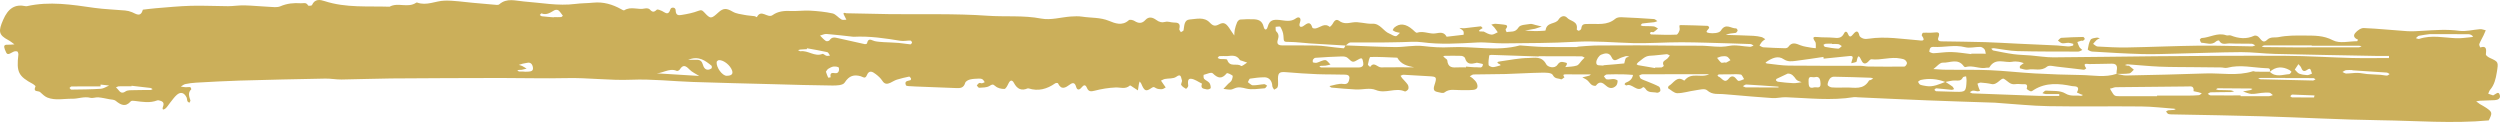 <svg width="82" height="4" viewBox="0 0 82 4" fill="none" xmlns="http://www.w3.org/2000/svg">
<path d="M81.626 3.95C80.442 4.058 79.259 3.96 78.076 3.944C76.793 3.926 75.51 3.853 74.227 3.815C73.252 3.786 72.276 3.773 71.301 3.753C71.242 3.751 71.18 3.755 71.123 3.739C71.093 3.731 71.071 3.687 71.046 3.658C71.071 3.644 71.096 3.622 71.123 3.618C71.182 3.609 71.242 3.613 71.301 3.606C71.323 3.604 71.344 3.587 71.365 3.577C71.346 3.572 71.327 3.566 71.307 3.565C70.95 3.539 70.594 3.495 70.237 3.492C69.221 3.481 68.204 3.5 67.189 3.482C66.632 3.472 66.077 3.412 65.521 3.375C65.491 3.373 65.461 3.369 65.432 3.368C64.696 3.343 63.96 3.322 63.225 3.292C62.459 3.263 61.694 3.225 60.929 3.191C60.889 3.189 60.849 3.18 60.81 3.186C60.066 3.307 59.323 3.217 58.579 3.189C58.431 3.184 58.281 3.227 58.134 3.217C57.698 3.19 57.263 3.148 56.828 3.112C56.739 3.105 56.649 3.1 56.56 3.09C56.368 3.068 56.174 3.125 55.991 2.961C55.913 2.89 55.734 2.947 55.602 2.964C55.406 2.99 55.211 3.056 55.015 3.057C54.913 3.057 54.811 2.953 54.711 2.892C54.708 2.89 54.72 2.828 54.735 2.819C54.891 2.736 54.995 2.478 55.224 2.634C55.232 2.639 55.248 2.644 55.252 2.64C55.481 2.347 55.801 2.574 56.062 2.433C55.8 2.433 55.536 2.433 55.274 2.433C54.806 2.433 54.338 2.433 53.87 2.437C53.835 2.437 53.8 2.461 53.766 2.474C53.783 2.511 53.793 2.565 53.821 2.581C53.887 2.621 53.962 2.643 54.033 2.673C54.161 2.726 54.292 2.774 54.414 2.84C54.445 2.856 54.467 2.938 54.459 2.981C54.453 3.01 54.381 3.05 54.348 3.041C54.218 3.008 54.06 3.062 53.965 2.903C53.951 2.879 53.9 2.85 53.892 2.858C53.693 3.049 53.537 2.717 53.347 2.802C53.333 2.808 53.305 2.777 53.284 2.763C53.296 2.746 53.305 2.721 53.32 2.715C53.436 2.669 53.537 2.607 53.563 2.457C53.456 2.45 53.348 2.439 53.24 2.438C53.061 2.435 52.881 2.436 52.702 2.442C52.67 2.444 52.639 2.48 52.607 2.501C52.638 2.537 52.666 2.599 52.701 2.604C52.777 2.615 52.858 2.589 52.936 2.593C52.979 2.596 53.058 2.628 53.058 2.647C53.058 2.704 53.042 2.78 53.006 2.814C52.903 2.912 52.788 2.911 52.68 2.812C52.572 2.713 52.466 2.645 52.348 2.806C52.332 2.828 52.248 2.811 52.21 2.785C52.154 2.745 52.114 2.675 52.06 2.63C52.012 2.591 51.953 2.568 51.9 2.538C51.965 2.522 52.031 2.506 52.096 2.49C52.124 2.484 52.152 2.476 52.178 2.44C51.905 2.44 51.632 2.442 51.359 2.438C51.268 2.437 51.26 2.464 51.314 2.536C51.275 2.56 51.225 2.613 51.201 2.602C51.112 2.56 51.005 2.6 50.93 2.458C50.889 2.379 50.692 2.382 50.566 2.384C50.17 2.39 49.775 2.417 49.379 2.428C49.03 2.437 48.682 2.434 48.333 2.442C48.291 2.444 48.249 2.482 48.208 2.504C48.239 2.524 48.275 2.54 48.301 2.566C48.35 2.615 48.41 2.663 48.437 2.725C48.494 2.861 48.454 2.936 48.315 2.949C48.167 2.962 48.016 2.956 47.867 2.955C47.702 2.955 47.536 2.909 47.379 3.032C47.331 3.07 47.228 3.034 47.152 3.018C47.033 2.993 47.002 2.941 47.051 2.789C47.138 2.522 47.119 2.514 46.87 2.5C46.592 2.485 46.314 2.466 46.036 2.452C46.003 2.45 45.97 2.474 45.937 2.486C45.954 2.511 45.969 2.538 45.988 2.561C46.05 2.633 46.12 2.697 46.174 2.776C46.198 2.812 46.209 2.885 46.192 2.922C46.173 2.961 46.102 3.01 46.076 2.998C45.765 2.859 45.448 3.088 45.124 2.951C44.934 2.87 44.692 2.945 44.474 2.935C44.208 2.923 43.942 2.897 43.676 2.873C43.65 2.871 43.627 2.838 43.602 2.819L43.6 2.824C43.753 2.796 43.912 2.731 44.059 2.754C44.212 2.777 44.242 2.683 44.259 2.582C44.281 2.454 44.171 2.45 44.097 2.448C43.798 2.438 43.499 2.445 43.201 2.433C42.864 2.419 42.527 2.397 42.19 2.368C41.949 2.347 41.905 2.389 41.92 2.665C41.923 2.73 41.926 2.802 41.904 2.86C41.89 2.897 41.831 2.915 41.791 2.941C41.771 2.902 41.734 2.864 41.732 2.823C41.726 2.657 41.631 2.534 41.472 2.535C41.315 2.536 41.158 2.555 41.003 2.579C40.974 2.584 40.954 2.655 40.93 2.695C40.984 2.731 41.038 2.796 41.092 2.798C41.217 2.801 41.342 2.769 41.467 2.761C41.498 2.759 41.53 2.794 41.562 2.811C41.535 2.84 41.51 2.894 41.483 2.896C41.278 2.909 41.064 2.953 40.87 2.904C40.738 2.871 40.627 2.842 40.502 2.894C40.455 2.913 40.407 2.938 40.359 2.939C40.282 2.941 40.205 2.924 40.128 2.915C40.18 2.86 40.231 2.804 40.284 2.75C40.32 2.713 40.371 2.687 40.395 2.641C40.42 2.594 40.444 2.492 40.429 2.481C40.371 2.439 40.256 2.381 40.236 2.405C40.075 2.601 39.946 2.57 39.778 2.405C39.728 2.356 39.58 2.431 39.478 2.456C39.474 2.458 39.471 2.561 39.495 2.586C39.543 2.639 39.62 2.661 39.665 2.716C39.699 2.757 39.714 2.83 39.712 2.887C39.712 2.906 39.623 2.945 39.587 2.933C39.507 2.906 39.36 2.929 39.425 2.743C39.304 2.687 39.186 2.593 39.062 2.583C38.944 2.575 38.964 2.711 38.974 2.814C38.977 2.846 38.909 2.919 38.9 2.913C38.842 2.881 38.779 2.842 38.744 2.786C38.726 2.755 38.783 2.673 38.767 2.634C38.736 2.56 38.751 2.393 38.582 2.518C38.485 2.589 38.333 2.565 38.208 2.59C38.164 2.599 38.123 2.626 38.08 2.645C38.106 2.682 38.132 2.719 38.157 2.756C38.183 2.794 38.209 2.831 38.235 2.868C38.193 2.889 38.151 2.925 38.109 2.925C38.042 2.927 37.968 2.923 37.911 2.889C37.857 2.859 37.844 2.834 37.772 2.884C37.583 3.017 37.534 2.985 37.432 2.742C37.421 2.715 37.397 2.696 37.379 2.673C37.371 2.702 37.361 2.73 37.355 2.76C37.344 2.828 37.335 2.896 37.324 2.965C37.271 2.929 37.217 2.894 37.163 2.86C37.129 2.839 37.074 2.793 37.061 2.804C36.914 2.937 36.752 2.863 36.593 2.869C36.361 2.879 36.126 2.917 35.9 2.976C35.784 3.006 35.705 3.009 35.653 2.885C35.599 2.758 35.543 2.787 35.475 2.869C35.408 2.951 35.332 2.973 35.296 2.846C35.256 2.703 35.186 2.705 35.096 2.77C34.952 2.874 34.816 2.969 34.7 2.73C34.693 2.717 34.633 2.718 34.611 2.733C34.34 2.923 34.053 3.001 33.737 2.899C33.728 2.897 33.716 2.896 33.707 2.899C33.508 2.986 33.364 2.924 33.255 2.717C33.201 2.615 33.134 2.62 33.079 2.736C33.045 2.807 32.991 2.916 32.944 2.917C32.844 2.92 32.722 2.891 32.647 2.824C32.565 2.75 32.54 2.767 32.456 2.819C32.361 2.877 32.231 2.87 32.116 2.879C32.091 2.881 32.064 2.829 32.038 2.802C32.065 2.774 32.088 2.737 32.12 2.722C32.143 2.712 32.178 2.736 32.207 2.732C32.239 2.728 32.269 2.708 32.3 2.695C32.275 2.663 32.256 2.62 32.224 2.601C32.192 2.581 32.149 2.577 32.11 2.578C32.012 2.583 31.912 2.583 31.817 2.607C31.758 2.622 31.673 2.666 31.658 2.718C31.609 2.889 31.495 2.893 31.373 2.889C30.918 2.873 30.462 2.854 30.006 2.836C29.987 2.835 29.966 2.836 29.947 2.832C29.865 2.822 29.73 2.836 29.713 2.793C29.653 2.644 29.787 2.659 29.864 2.629C29.875 2.624 29.887 2.584 29.881 2.574C29.866 2.548 29.838 2.509 29.82 2.512C29.685 2.54 29.55 2.571 29.418 2.612C29.343 2.636 29.273 2.683 29.2 2.717C29.101 2.761 29.016 2.769 28.94 2.649C28.884 2.562 28.803 2.49 28.722 2.429C28.621 2.351 28.505 2.286 28.432 2.469C28.378 2.603 28.298 2.52 28.233 2.501C28.012 2.439 27.852 2.479 27.705 2.709C27.646 2.802 27.439 2.806 27.3 2.805C26.664 2.8 26.027 2.779 25.391 2.762C24.505 2.739 23.62 2.719 22.735 2.689C22.059 2.667 21.382 2.587 20.709 2.615C19.994 2.645 19.286 2.544 18.574 2.562C17.857 2.579 17.139 2.557 16.421 2.558C15.226 2.56 14.03 2.564 12.835 2.573C12.291 2.578 11.746 2.601 11.202 2.608C11.023 2.61 10.844 2.574 10.666 2.578C9.731 2.595 8.796 2.616 7.861 2.643C7.385 2.657 6.908 2.685 6.432 2.711C6.313 2.717 6.194 2.734 6.077 2.758C6.025 2.769 5.979 2.812 5.93 2.84C5.984 2.848 6.039 2.859 6.093 2.861C6.142 2.864 6.192 2.851 6.24 2.858C6.255 2.86 6.279 2.924 6.275 2.928C6.154 3.04 6.203 3.164 6.245 3.292C6.252 3.311 6.223 3.344 6.211 3.371C6.19 3.354 6.158 3.343 6.149 3.32C6.132 3.282 6.137 3.231 6.119 3.193C6.042 3.038 5.924 3.002 5.799 3.112C5.715 3.185 5.649 3.285 5.576 3.374C5.524 3.437 5.483 3.515 5.421 3.563C5.36 3.611 5.306 3.606 5.349 3.491C5.401 3.352 5.316 3.316 5.219 3.294C5.2 3.29 5.177 3.285 5.16 3.292C4.919 3.387 4.677 3.342 4.434 3.312C4.385 3.306 4.314 3.295 4.289 3.324C4.112 3.527 3.957 3.439 3.791 3.304C3.741 3.265 3.661 3.269 3.595 3.256C3.471 3.233 3.348 3.203 3.224 3.193C3.138 3.185 3.044 3.229 2.964 3.208C2.758 3.155 2.561 3.243 2.37 3.239C2.099 3.233 1.816 3.305 1.551 3.199C1.464 3.163 1.388 3.086 1.314 3.019C1.257 2.968 1.071 3.036 1.165 2.832C1.169 2.824 1.117 2.775 1.086 2.758C0.603 2.5 0.536 2.365 0.603 1.788C0.606 1.755 0.585 1.693 0.566 1.687C0.525 1.676 0.472 1.679 0.435 1.7C0.242 1.81 0.229 1.805 0.159 1.622C0.115 1.506 0.137 1.461 0.251 1.467C0.325 1.471 0.399 1.459 0.474 1.455C0.408 1.409 0.346 1.354 0.276 1.317C-0.054 1.144 -0.056 1.019 0.102 0.654C0.267 0.272 0.49 0.125 0.851 0.204C0.861 0.206 0.872 0.205 0.881 0.203C1.623 0.035 2.357 0.152 3.094 0.258C3.428 0.305 3.767 0.313 4.103 0.344C4.181 0.351 4.26 0.37 4.333 0.401C4.471 0.46 4.613 0.577 4.687 0.317C4.828 0.301 4.97 0.282 5.111 0.27C5.495 0.24 5.88 0.2 6.265 0.19C6.669 0.179 7.074 0.202 7.479 0.203C7.657 0.203 7.835 0.172 8.013 0.176C8.281 0.182 8.547 0.211 8.815 0.223C8.943 0.228 9.084 0.254 9.197 0.206C9.417 0.111 9.636 0.091 9.866 0.107C9.952 0.113 10.042 0.063 10.105 0.179C10.116 0.198 10.222 0.19 10.233 0.167C10.33 -0.051 10.507 -0.009 10.649 0.037C11.349 0.264 12.066 0.196 12.778 0.22C13.056 0.066 13.378 0.276 13.652 0.088C13.66 0.083 13.673 0.08 13.681 0.083C13.99 0.199 14.281 0.03 14.58 0.021C14.886 0.012 15.193 0.065 15.5 0.091C15.765 0.114 16.029 0.139 16.294 0.161C16.321 0.163 16.356 0.159 16.376 0.142C16.627 -0.078 16.911 0.028 17.182 0.048C17.745 0.09 18.304 0.201 18.872 0.129C19.068 0.103 19.267 0.107 19.464 0.087C19.788 0.055 20.088 0.142 20.375 0.302C20.407 0.319 20.456 0.351 20.477 0.337C20.695 0.198 20.93 0.332 21.152 0.278C21.203 0.266 21.283 0.274 21.314 0.31C21.395 0.403 21.45 0.407 21.539 0.321C21.567 0.294 21.659 0.335 21.715 0.361C21.821 0.412 21.921 0.528 21.991 0.301C22.014 0.227 22.159 0.23 22.161 0.335C22.164 0.523 22.273 0.503 22.362 0.489C22.545 0.46 22.731 0.423 22.905 0.356C22.999 0.32 23.033 0.332 23.102 0.408C23.303 0.629 23.33 0.621 23.563 0.408C23.729 0.256 23.834 0.267 24.035 0.384C24.15 0.451 24.292 0.464 24.424 0.49C24.53 0.512 24.639 0.514 24.746 0.53C24.774 0.534 24.823 0.567 24.825 0.564C24.967 0.278 25.174 0.616 25.342 0.495C25.52 0.366 25.729 0.351 25.942 0.36C26.151 0.369 26.36 0.338 26.569 0.349C26.816 0.363 27.065 0.387 27.308 0.44C27.412 0.463 27.497 0.582 27.599 0.639C27.643 0.664 27.706 0.645 27.761 0.646C27.738 0.601 27.718 0.554 27.693 0.511C27.614 0.374 27.742 0.435 27.762 0.435C28.23 0.441 28.697 0.457 29.165 0.463C30.239 0.477 31.317 0.44 32.388 0.516C32.974 0.558 33.564 0.496 34.151 0.609C34.461 0.669 34.795 0.566 35.118 0.542C35.245 0.533 35.375 0.528 35.5 0.547C35.791 0.592 36.085 0.565 36.375 0.684C36.57 0.764 36.807 0.86 37.022 0.665C37.058 0.632 37.161 0.655 37.214 0.689C37.344 0.772 37.458 0.777 37.567 0.657C37.684 0.527 37.813 0.574 37.922 0.652C38.022 0.725 38.108 0.748 38.226 0.717C38.307 0.695 38.401 0.736 38.489 0.738C38.619 0.741 38.734 0.746 38.681 0.953C38.674 0.98 38.714 1.021 38.732 1.055C38.763 1.034 38.816 1.018 38.821 0.992C38.848 0.842 38.837 0.652 39.022 0.639C39.245 0.624 39.493 0.544 39.68 0.74C39.786 0.852 39.853 0.869 39.986 0.798C40.15 0.71 40.228 0.769 40.368 0.995C40.404 1.053 40.445 1.108 40.484 1.164C40.489 1.102 40.487 1.038 40.5 0.979C40.519 0.894 40.542 0.81 40.577 0.732C40.595 0.692 40.642 0.645 40.678 0.641C40.814 0.629 40.952 0.629 41.089 0.631C41.254 0.634 41.399 0.663 41.45 0.885C41.472 0.981 41.544 1.012 41.58 0.88C41.642 0.652 41.764 0.636 41.968 0.655C42.137 0.671 42.333 0.734 42.511 0.599C42.595 0.536 42.698 0.576 42.638 0.739C42.584 0.889 42.675 0.907 42.75 0.854C42.877 0.764 42.976 0.68 43.047 0.911C43.053 0.931 43.123 0.939 43.16 0.931C43.31 0.898 43.447 0.742 43.615 0.882C43.621 0.887 43.686 0.826 43.708 0.786C43.759 0.691 43.822 0.608 43.921 0.681C44.066 0.79 44.199 0.763 44.363 0.736C44.574 0.701 44.798 0.79 45.014 0.778C45.27 0.764 45.373 1.025 45.572 1.102C45.642 1.13 45.709 1.185 45.778 1.187C45.825 1.188 45.872 1.116 45.919 1.077C45.869 1.066 45.819 1.06 45.771 1.043C45.739 1.032 45.71 1.009 45.68 0.99C45.695 0.963 45.706 0.93 45.726 0.911C45.905 0.75 46.112 0.774 46.34 0.975C46.384 1.014 46.444 1.084 46.479 1.073C46.661 1.012 46.831 1.094 47.004 1.1C47.165 1.106 47.332 0.992 47.45 1.205C47.636 1.185 47.821 1.165 48.007 1.14C48.009 1.14 48.017 1.046 47.997 1.02C47.965 0.975 47.912 0.949 47.867 0.916C47.925 0.919 47.983 0.931 48.04 0.925C48.215 0.907 48.39 0.881 48.566 0.864C48.586 0.862 48.609 0.901 48.631 0.921C48.355 1.076 48.639 1.02 48.67 1.037C48.751 1.08 48.836 1.129 48.922 1.136C48.988 1.141 49.058 1.086 49.127 1.058C49.088 1.005 49.053 0.949 49.012 0.899C48.983 0.864 48.947 0.837 48.915 0.806C48.962 0.797 49.008 0.779 49.054 0.78C49.143 0.783 49.23 0.798 49.319 0.806C49.419 0.816 49.482 0.84 49.386 0.959C49.376 0.971 49.414 1.056 49.421 1.054C49.553 1.022 49.697 1.08 49.808 0.899C49.865 0.806 50.057 0.81 50.19 0.786C50.245 0.776 50.307 0.806 50.365 0.82C50.433 0.836 50.501 0.854 50.569 0.87C50.494 0.895 50.419 0.921 50.344 0.945C50.334 0.949 50.324 0.947 50.315 0.949C50.216 0.967 50.117 0.985 50.019 1.003C50.126 1.009 50.234 1.017 50.342 1.019C50.422 1.021 50.502 1.016 50.581 1.012C50.621 1.01 50.693 1.007 50.695 0.995C50.731 0.713 51.018 0.806 51.119 0.643C51.207 0.502 51.336 0.509 51.4 0.582C51.507 0.704 51.766 0.683 51.718 0.965C51.716 0.975 51.766 1.013 51.785 1.008C51.816 0.999 51.862 0.967 51.865 0.941C51.884 0.766 51.977 0.792 52.1 0.786C52.398 0.773 52.713 0.844 52.982 0.616C53.032 0.574 53.114 0.562 53.181 0.565C53.537 0.579 53.894 0.6 54.249 0.625C54.288 0.627 54.324 0.669 54.362 0.693C54.326 0.705 54.292 0.725 54.256 0.729C54.128 0.744 53.999 0.752 53.872 0.77C53.85 0.772 53.831 0.808 53.812 0.828C53.837 0.837 53.863 0.854 53.889 0.855C54.006 0.86 54.124 0.854 54.241 0.866C54.289 0.871 54.335 0.91 54.382 0.934C54.335 0.975 54.291 1.02 54.24 1.052C54.219 1.066 54.182 1.045 54.154 1.049C54.14 1.051 54.129 1.076 54.117 1.09C54.13 1.104 54.143 1.13 54.157 1.13C54.435 1.137 54.714 1.149 54.992 1.136C55.031 1.134 55.1 1.008 55.094 0.946C55.083 0.832 55.065 0.822 55.151 0.823C55.438 0.826 55.724 0.838 56.011 0.848C56.026 0.848 56.043 0.869 56.054 0.885C56.101 0.951 55.852 1.051 56.061 1.083C56.188 1.102 56.392 1.09 56.445 1.003C56.606 0.74 56.782 0.943 56.946 0.931C56.962 0.93 56.999 0.987 56.994 1.002C56.983 1.034 56.952 1.077 56.925 1.08C56.819 1.094 56.711 1.094 56.604 1.144C56.907 1.153 57.21 1.161 57.513 1.175C57.601 1.179 57.689 1.195 57.776 1.215C57.82 1.226 57.859 1.261 57.901 1.285C57.864 1.313 57.822 1.337 57.791 1.372C57.759 1.408 57.737 1.454 57.711 1.495C57.753 1.515 57.794 1.549 57.837 1.552C58.076 1.567 58.314 1.576 58.553 1.582C58.587 1.583 58.636 1.567 58.656 1.539C58.776 1.364 58.91 1.428 59.057 1.486C59.166 1.529 59.286 1.541 59.402 1.563C59.454 1.573 59.506 1.575 59.558 1.581C59.553 1.51 59.572 1.418 59.539 1.371C59.433 1.217 59.475 1.2 59.622 1.215C59.789 1.233 59.957 1.221 60.123 1.236C60.267 1.249 60.4 1.271 60.485 1.094C60.52 1.02 60.578 1.021 60.613 1.111C60.666 1.247 60.721 1.199 60.787 1.119C60.872 1.016 60.947 0.98 60.988 1.167C60.998 1.21 61.067 1.25 61.117 1.265C61.172 1.283 61.236 1.279 61.295 1.269C61.843 1.185 62.385 1.28 62.93 1.322C63.003 1.328 63.191 1.376 63.034 1.165C63.026 1.153 63.057 1.076 63.073 1.075C63.197 1.067 63.321 1.081 63.444 1.066C63.573 1.05 63.644 1.06 63.578 1.232C63.544 1.319 63.595 1.354 63.666 1.356C64.147 1.365 64.628 1.368 65.11 1.382C65.465 1.392 65.821 1.416 66.176 1.432C66.609 1.452 67.041 1.469 67.473 1.491C67.592 1.497 67.71 1.518 67.829 1.523C67.885 1.526 67.942 1.509 67.997 1.495C68.003 1.494 68.006 1.439 68.003 1.438C67.951 1.424 67.898 1.406 67.845 1.404C67.776 1.403 67.705 1.428 67.638 1.418C67.589 1.41 67.546 1.362 67.5 1.332C67.537 1.3 67.573 1.244 67.612 1.241C67.85 1.224 68.088 1.217 68.327 1.212C68.345 1.212 68.378 1.253 68.379 1.276C68.379 1.296 68.346 1.322 68.323 1.336C68.308 1.344 68.284 1.33 68.265 1.334C68.222 1.346 68.18 1.363 68.137 1.378C68.159 1.433 68.174 1.492 68.203 1.541C68.226 1.58 68.266 1.606 68.299 1.639C68.255 1.657 68.21 1.692 68.166 1.692C67.499 1.69 66.832 1.694 66.165 1.676C65.908 1.669 65.652 1.612 65.395 1.58C65.369 1.577 65.342 1.59 65.314 1.596C65.336 1.617 65.355 1.652 65.379 1.656C65.601 1.7 65.824 1.747 66.048 1.777C66.234 1.802 66.421 1.803 66.609 1.819C66.856 1.839 67.103 1.882 67.351 1.881C68.466 1.876 69.581 1.853 70.697 1.845C72.12 1.835 73.544 1.823 74.967 1.831C75.693 1.835 76.419 1.883 77.144 1.902C77.549 1.912 77.953 1.904 78.357 1.904C78.358 1.881 78.359 1.858 78.36 1.835C78.234 1.835 78.108 1.837 77.983 1.835C76.858 1.814 75.733 1.795 74.608 1.768C74.241 1.759 73.874 1.708 73.507 1.71C72.8 1.714 72.094 1.743 71.387 1.759C71.01 1.767 70.633 1.784 70.256 1.773C69.709 1.758 69.163 1.724 68.617 1.691C68.567 1.688 68.476 1.636 68.478 1.624C68.497 1.513 68.517 1.394 68.571 1.304C68.601 1.255 68.697 1.249 68.765 1.235C68.8 1.228 68.839 1.247 68.876 1.255C68.842 1.272 68.803 1.283 68.774 1.308C68.731 1.346 68.693 1.394 68.654 1.439C68.703 1.469 68.751 1.523 68.801 1.526C69.119 1.543 69.438 1.562 69.756 1.557C70.552 1.543 71.348 1.507 72.144 1.497C72.718 1.491 73.292 1.513 73.867 1.521C73.902 1.521 73.938 1.499 73.973 1.487C73.934 1.469 73.894 1.436 73.854 1.434C73.615 1.428 73.376 1.436 73.137 1.424C73.019 1.418 72.874 1.497 72.785 1.329C72.781 1.32 72.715 1.333 72.693 1.354C72.541 1.497 72.372 1.408 72.211 1.403C72.19 1.402 72.163 1.343 72.155 1.306C72.152 1.293 72.192 1.249 72.213 1.248C72.484 1.234 72.739 1.056 73.021 1.158C73.066 1.175 73.124 1.146 73.169 1.163C73.425 1.263 73.678 1.293 73.936 1.173C73.961 1.162 73.997 1.167 74.025 1.176C74.14 1.212 74.193 1.47 74.361 1.307C74.476 1.195 74.617 1.242 74.739 1.217C75.017 1.161 75.306 1.163 75.592 1.166C75.905 1.169 76.208 1.157 76.52 1.321C76.742 1.437 77.048 1.351 77.317 1.352C77.324 1.352 77.332 1.318 77.341 1.299C77.24 1.263 77.165 1.185 77.25 1.084C77.319 1.001 77.437 0.916 77.531 0.92C78.004 0.939 78.477 0.991 78.95 1.022C79.117 1.033 79.287 1.021 79.455 1.011C79.858 0.987 80.259 0.955 80.666 1.011C80.887 1.04 81.118 0.973 81.346 0.957C81.407 0.953 81.47 0.98 81.533 0.993C81.51 1.048 81.488 1.104 81.462 1.157C81.415 1.254 81.359 1.346 81.32 1.446C81.309 1.474 81.35 1.558 81.353 1.557C81.565 1.488 81.553 1.622 81.537 1.785C81.534 1.817 81.611 1.873 81.66 1.896C81.956 2.031 81.951 2.027 81.894 2.38C81.86 2.59 81.813 2.788 81.675 2.946C81.646 2.979 81.634 3.031 81.614 3.074C81.666 3.093 81.718 3.112 81.771 3.128C81.779 3.131 81.789 3.121 81.798 3.116C81.865 3.086 81.951 2.977 81.992 3.113C82.03 3.236 81.927 3.279 81.828 3.285C81.67 3.292 81.511 3.295 81.353 3.303C81.308 3.305 81.263 3.318 81.219 3.325C81.259 3.355 81.298 3.387 81.34 3.414C81.41 3.457 81.484 3.491 81.551 3.539C81.751 3.677 81.755 3.706 81.628 3.955L81.633 3.951L81.626 3.95ZM63.806 2.689C63.543 2.587 63.274 2.562 63 2.623C62.968 2.631 62.94 2.662 62.91 2.683C62.933 2.715 62.951 2.764 62.981 2.777C63.044 2.802 63.113 2.81 63.18 2.822C63.404 2.861 63.605 2.763 63.809 2.685C63.885 2.734 63.962 2.78 64.035 2.834C64.062 2.853 64.075 2.893 64.094 2.923C64.066 2.931 64.038 2.949 64.011 2.946C63.844 2.931 63.677 2.91 63.51 2.897C63.489 2.895 63.467 2.929 63.446 2.947C63.467 2.963 63.489 2.993 63.511 2.993C63.729 3.002 63.947 3.007 64.166 3.012C64.471 3.018 64.489 2.999 64.503 2.639C64.505 2.594 64.493 2.549 64.488 2.503C64.451 2.514 64.394 2.514 64.382 2.54C64.32 2.665 64.23 2.643 64.127 2.64C64.02 2.636 63.913 2.671 63.806 2.689ZM74.449 2.354C74.645 2.547 74.871 2.446 75.088 2.432C75.114 2.43 75.138 2.382 75.162 2.356C75.14 2.337 75.12 2.312 75.096 2.298C74.868 2.174 74.65 2.176 74.446 2.359C74.486 2.228 74.4 2.24 74.333 2.237C73.907 2.221 73.483 2.11 73.055 2.223C72.991 2.24 72.917 2.213 72.848 2.212C72.552 2.208 72.256 2.206 71.959 2.203C71.583 2.198 71.207 2.202 70.832 2.186C70.485 2.171 70.138 2.135 69.792 2.11C69.76 2.108 69.728 2.125 69.695 2.133C69.723 2.141 69.75 2.149 69.778 2.155C69.798 2.159 69.823 2.151 69.837 2.161C69.89 2.2 69.939 2.244 69.99 2.286C69.941 2.329 69.894 2.4 69.84 2.408C69.703 2.429 69.562 2.421 69.423 2.424C69.425 2.391 69.42 2.356 69.427 2.325C69.463 2.154 69.412 2.081 69.249 2.089C69.01 2.1 68.771 2.092 68.533 2.101C68.463 2.103 68.289 2.041 68.429 2.243C68.402 2.259 68.374 2.291 68.348 2.288C68.054 2.256 67.76 2.216 67.464 2.185C67.355 2.174 67.212 2.129 67.142 2.186C66.942 2.351 66.723 2.241 66.517 2.284C66.435 2.301 66.343 2.261 66.255 2.241C66.251 2.24 66.244 2.176 66.256 2.164C66.293 2.127 66.338 2.101 66.381 2.071C66.325 2.055 66.271 2.032 66.215 2.025C66.146 2.017 66.073 2.011 66.006 2.025C65.754 2.075 65.45 1.874 65.252 2.21C65.242 2.227 65.195 2.214 65.165 2.22C64.931 2.273 64.701 2.127 64.466 2.2C64.451 2.204 64.424 2.19 64.413 2.174C64.22 1.898 63.955 2.067 63.726 2.055C63.626 2.049 63.519 2.191 63.415 2.266C63.515 2.272 63.613 2.279 63.712 2.284C63.762 2.287 63.812 2.288 63.862 2.288C64.329 2.292 64.798 2.282 65.265 2.302C65.761 2.323 66.255 2.382 66.751 2.409C67.257 2.437 67.764 2.453 68.271 2.461C68.656 2.467 69.044 2.552 69.426 2.421C69.531 2.44 69.637 2.478 69.742 2.476C70.605 2.458 71.468 2.441 72.331 2.409C72.852 2.39 73.378 2.502 73.895 2.337C73.921 2.329 73.953 2.351 73.982 2.351C74.138 2.353 74.293 2.353 74.449 2.354ZM44.134 1.489C44.677 1.508 45.219 1.537 45.761 1.544C46.068 1.548 46.379 1.475 46.681 1.511C46.979 1.546 47.273 1.566 47.57 1.549C48.328 1.507 49.09 1.696 49.845 1.491C49.854 1.489 49.864 1.49 49.874 1.491C50.122 1.508 50.37 1.533 50.617 1.539C50.982 1.548 51.348 1.543 51.713 1.543C51.732 1.543 51.752 1.531 51.771 1.529C51.949 1.516 52.127 1.498 52.306 1.493C52.552 1.487 52.798 1.493 53.044 1.49C53.948 1.479 54.851 1.505 55.755 1.499C56.075 1.497 56.39 1.572 56.718 1.505C56.936 1.46 57.172 1.525 57.399 1.535C57.438 1.537 57.478 1.509 57.518 1.495C57.485 1.477 57.452 1.447 57.418 1.445C57.209 1.435 57 1.43 56.791 1.424C56.244 1.41 55.697 1.388 55.15 1.386C54.623 1.385 54.096 1.426 53.569 1.414C52.937 1.398 52.307 1.334 51.67 1.371C50.886 1.417 50.099 1.413 49.312 1.422C49.025 1.425 48.736 1.379 48.449 1.394C47.843 1.427 47.24 1.466 46.634 1.384C46.419 1.354 46.197 1.379 45.979 1.382C45.741 1.384 45.505 1.394 45.267 1.394C44.94 1.396 44.613 1.387 44.287 1.394C44.236 1.396 44.188 1.459 44.139 1.494C43.753 1.471 43.367 1.449 42.982 1.425C42.755 1.41 42.528 1.378 42.301 1.375C42.099 1.372 42.109 1.385 42.096 1.167C42.09 1.069 42.047 0.967 41.997 0.883C41.981 0.856 41.895 0.879 41.84 0.88C41.845 0.931 41.833 1.003 41.858 1.027C41.941 1.105 41.951 1.189 41.916 1.293C41.862 1.449 41.935 1.489 42.058 1.489C42.425 1.489 42.793 1.488 43.16 1.493C43.278 1.494 43.397 1.509 43.514 1.522C43.699 1.543 43.883 1.57 44.069 1.584C44.089 1.586 44.113 1.523 44.136 1.49L44.134 1.489ZM67.544 3.146C67.544 3.126 67.544 3.106 67.544 3.086C67.397 3.086 67.249 3.088 67.101 3.085C67.064 3.084 67.028 3.066 66.991 3.055C67.029 3.026 67.068 2.969 67.104 2.972C67.32 2.99 67.566 2.958 67.742 3.065C67.923 3.176 68.085 3.116 68.253 3.144C68.274 3.147 68.299 3.126 68.322 3.116C68.295 3.106 68.268 3.098 68.242 3.088C68.202 3.071 68.162 3.052 68.123 3.034C68.247 2.8 68.045 2.84 67.963 2.824C67.54 2.738 67.115 2.698 66.715 2.945C66.681 2.967 66.639 3.002 66.609 2.995C66.558 2.982 66.472 2.922 66.475 2.91C66.53 2.731 66.414 2.766 66.333 2.762C66.253 2.758 66.173 2.749 66.094 2.761C65.932 2.786 65.847 2.651 65.728 2.585C65.638 2.536 65.506 2.8 65.324 2.757C65.208 2.73 65.089 2.719 64.97 2.709C64.934 2.707 64.897 2.731 64.86 2.744C64.875 2.79 64.888 2.836 64.903 2.881C64.915 2.915 64.93 2.948 64.944 2.981C64.915 2.986 64.887 2.997 64.86 2.995C64.811 2.991 64.762 2.969 64.714 2.973C64.678 2.975 64.644 3.005 64.609 3.023C64.639 3.037 64.668 3.062 64.698 3.063C65.423 3.092 66.148 3.12 66.872 3.144C67.097 3.151 67.32 3.146 67.544 3.146ZM59.815 1.924C59.813 1.905 59.811 1.886 59.809 1.867C59.508 1.91 59.207 1.959 58.906 1.996C58.772 2.011 58.644 2.035 58.505 1.942C58.317 1.813 58.125 1.906 57.949 2.022C57.933 2.032 57.921 2.049 57.908 2.063C57.925 2.07 57.942 2.081 57.96 2.083C58.197 2.108 58.433 2.149 58.67 2.152C59.451 2.162 60.232 2.156 61.014 2.158C61.103 2.158 61.191 2.181 61.28 2.182C61.674 2.186 62.068 2.189 62.462 2.184C62.493 2.184 62.542 2.118 62.548 2.077C62.553 2.043 62.513 1.987 62.48 1.964C62.44 1.936 62.386 1.93 62.338 1.92C62.017 1.854 61.701 1.982 61.38 1.944C61.345 1.94 61.304 1.998 61.268 2.031C61.193 2.101 61.122 2.103 61.069 2.007C61.004 1.89 60.95 1.717 60.898 2.015C60.892 2.046 60.783 2.055 60.722 2.074C60.733 2.031 60.738 1.986 60.755 1.946C60.798 1.841 60.734 1.832 60.673 1.837C60.387 1.863 60.101 1.894 59.815 1.924ZM70.751 3.155C70.751 3.149 70.751 3.142 70.751 3.136C71.09 3.136 71.429 3.137 71.767 3.136C71.887 3.136 72.006 3.132 72.125 3.122C72.158 3.118 72.189 3.082 72.22 3.06C72.184 3.048 72.149 3.035 72.113 3.026C72.056 3.012 71.948 2.994 71.949 2.99C71.97 2.803 71.849 2.835 71.758 2.836C70.974 2.842 70.189 2.85 69.404 2.86C69.356 2.86 69.307 2.882 69.259 2.897C69.23 2.905 69.185 2.88 69.236 2.961C69.35 3.142 69.337 3.155 69.527 3.156C69.935 3.158 70.344 3.155 70.751 3.155ZM50.472 1.844C50.472 1.844 50.472 1.849 50.472 1.853C49.955 1.835 49.439 1.816 48.923 1.8C48.896 1.799 48.847 1.81 48.846 1.821C48.832 1.924 48.815 2.03 48.826 2.131C48.83 2.162 48.92 2.204 48.969 2.202C49.052 2.198 49.134 2.164 49.217 2.143C49.214 2.133 49.213 2.117 49.207 2.115C49.034 2.039 49.143 2.021 49.226 2.01C49.529 1.968 49.833 1.904 50.136 1.902C50.334 1.9 50.571 1.827 50.719 2.113C50.759 2.191 50.986 2.273 51.086 2.123C51.171 1.996 51.249 2.031 51.342 2.05C51.407 2.063 51.411 2.087 51.368 2.16C51.36 2.174 51.349 2.186 51.339 2.2C51.467 2.186 51.599 2.19 51.72 2.15C51.788 2.127 51.837 2.032 51.896 1.971C51.922 1.944 51.949 1.918 51.976 1.891C51.943 1.876 51.909 1.847 51.875 1.847C51.407 1.844 50.94 1.844 50.472 1.844ZM60.557 2.871C60.822 2.863 61.116 2.964 61.304 2.642C61.311 2.629 61.341 2.633 61.359 2.624C61.388 2.611 61.415 2.593 61.442 2.578C61.414 2.568 61.387 2.55 61.359 2.55C60.954 2.536 60.55 2.522 60.147 2.516C60.102 2.515 60.043 2.546 60.016 2.584C59.978 2.639 59.945 2.715 59.946 2.782C59.946 2.813 60.032 2.864 60.081 2.867C60.239 2.878 60.398 2.871 60.557 2.871ZM27.992 1.206C27.724 1.177 27.418 1.139 27.112 1.114C27.042 1.108 26.968 1.149 26.897 1.167C26.96 1.228 27.018 1.298 27.089 1.344C27.117 1.363 27.193 1.347 27.211 1.318C27.287 1.204 27.382 1.227 27.48 1.25C27.774 1.316 28.068 1.383 28.363 1.447C28.386 1.452 28.434 1.438 28.437 1.425C28.481 1.217 28.592 1.327 28.691 1.349C28.785 1.37 28.882 1.375 28.977 1.382C29.144 1.392 29.312 1.394 29.478 1.408C29.606 1.419 29.733 1.444 29.861 1.455C29.878 1.457 29.915 1.414 29.914 1.393C29.914 1.371 29.88 1.331 29.86 1.33C29.752 1.328 29.641 1.355 29.536 1.338C29.036 1.257 28.536 1.179 27.992 1.206ZM43.956 2.212C44.135 2.212 44.313 2.214 44.491 2.213C44.541 2.213 44.593 2.217 44.639 2.202C44.75 2.164 44.717 2.065 44.699 1.982C44.679 1.888 44.63 1.906 44.567 1.943C44.365 2.063 44.368 2.053 44.202 1.899C44.156 1.857 44.072 1.849 44.006 1.851C43.719 1.859 43.432 1.876 43.146 1.896C43.117 1.898 43.083 1.928 43.066 1.956C43.053 1.978 43.057 2.045 43.063 2.046C43.105 2.057 43.153 2.067 43.194 2.057C43.287 2.032 43.379 1.969 43.469 1.972C43.527 1.974 43.583 2.065 43.64 2.117C43.586 2.13 43.532 2.146 43.477 2.153C43.428 2.16 43.378 2.155 43.329 2.159C43.31 2.16 43.292 2.171 43.275 2.178C43.294 2.19 43.313 2.212 43.333 2.212C43.541 2.214 43.749 2.213 43.957 2.213L43.956 2.212ZM46.382 2.208C46.165 2.163 45.958 2.12 45.831 1.892C45.536 1.88 45.242 1.862 44.948 1.869C44.918 1.87 44.885 2.027 44.867 2.116C44.863 2.136 44.915 2.17 44.941 2.197C45.066 2.004 45.18 2.212 45.3 2.21C45.661 2.205 46.021 2.208 46.382 2.208ZM64.658 1.775C64.658 1.771 64.659 1.765 64.659 1.761C64.779 1.761 64.898 1.761 65.018 1.761C65.056 1.761 65.095 1.761 65.134 1.762C65.121 1.712 65.119 1.65 65.09 1.615C65.057 1.575 65 1.539 64.954 1.538C64.787 1.535 64.612 1.588 64.455 1.548C64.107 1.459 63.765 1.56 63.422 1.538C63.299 1.53 63.295 1.612 63.28 1.694C63.279 1.702 63.368 1.748 63.415 1.746C63.613 1.738 63.81 1.702 64.007 1.707C64.224 1.712 64.441 1.751 64.658 1.775ZM73.491 3.13C73.491 3.138 73.491 3.147 73.491 3.156C73.799 3.156 74.108 3.157 74.416 3.155C74.461 3.155 74.506 3.132 74.551 3.119C74.512 3.092 74.475 3.044 74.434 3.04C74.346 3.031 74.256 3.04 74.168 3.048C74.059 3.058 73.95 3.088 73.843 3.08C73.751 3.074 73.661 3.028 73.57 3C73.652 2.985 73.735 2.972 73.817 2.954C73.839 2.949 73.859 2.931 73.88 2.919C73.861 2.913 73.842 2.904 73.823 2.903C73.465 2.899 73.106 2.896 72.748 2.895C72.727 2.895 72.705 2.917 72.684 2.929C72.712 2.937 72.739 2.951 72.767 2.953C72.897 2.957 73.026 2.955 73.155 2.962C73.198 2.964 73.24 2.984 73.281 2.996C73.244 3.004 73.206 3.018 73.168 3.019C72.949 3.023 72.73 3.021 72.511 3.028C72.479 3.028 72.446 3.06 72.414 3.078C72.445 3.095 72.476 3.128 72.506 3.128C72.834 3.132 73.162 3.13 73.491 3.13ZM54.286 2.233C54.287 2.226 54.288 2.22 54.289 2.214C54.357 2.214 54.427 2.218 54.495 2.212C54.522 2.209 54.547 2.18 54.574 2.164C54.483 1.994 54.644 1.982 54.704 1.906C54.726 1.878 54.748 1.85 54.771 1.821C54.736 1.805 54.701 1.774 54.666 1.777C54.53 1.786 54.393 1.812 54.256 1.819C53.998 1.833 53.998 1.829 53.733 2.043C53.712 2.06 53.698 2.085 53.681 2.106C53.696 2.117 53.711 2.134 53.728 2.137C53.914 2.17 54.1 2.202 54.286 2.233ZM48.083 2.21C48.083 2.201 48.084 2.192 48.084 2.184C48.202 2.192 48.321 2.211 48.438 2.206C48.514 2.203 48.63 2.26 48.64 2.105C48.641 2.094 48.511 2.072 48.442 2.057C48.433 2.055 48.423 2.062 48.413 2.065C48.262 2.098 48.116 2.129 48.052 1.904C48.041 1.868 47.973 1.834 47.93 1.832C47.752 1.825 47.573 1.829 47.395 1.831C47.375 1.831 47.356 1.838 47.337 1.842C47.353 1.86 47.368 1.878 47.386 1.895C47.414 1.923 47.467 1.947 47.47 1.977C47.492 2.232 47.653 2.218 47.815 2.21C47.904 2.206 47.994 2.21 48.083 2.21ZM52.594 2.151C52.594 2.147 52.594 2.143 52.594 2.14C52.82 2.121 53.047 2.104 53.273 2.081C53.281 2.081 53.284 2.033 53.293 2.008C53.305 1.971 53.31 1.924 53.334 1.9C53.361 1.875 53.404 1.871 53.44 1.859C53.401 1.852 53.36 1.832 53.325 1.842C53.241 1.865 53.156 1.894 53.078 1.936C52.984 1.988 52.916 2.001 52.86 1.876C52.781 1.703 52.628 1.749 52.52 1.793C52.445 1.823 52.362 1.952 52.358 2.041C52.35 2.179 52.484 2.133 52.564 2.15C52.574 2.152 52.584 2.151 52.594 2.151ZM75.824 1.499V1.489C75.306 1.489 74.79 1.489 74.273 1.49C74.243 1.49 74.213 1.514 74.183 1.527C74.212 1.533 74.24 1.545 74.269 1.545C74.597 1.549 74.924 1.553 75.253 1.554C75.959 1.555 76.664 1.554 77.37 1.552C77.4 1.552 77.43 1.529 77.46 1.517C77.431 1.511 77.403 1.5 77.374 1.5C76.857 1.499 76.341 1.499 75.824 1.499ZM22.934 2.491C22.817 2.416 22.696 2.366 22.611 2.276C22.493 2.153 22.404 2.109 22.297 2.278C22.278 2.307 22.223 2.337 22.199 2.326C21.935 2.207 21.698 2.45 21.44 2.399C21.934 2.43 22.427 2.46 22.934 2.491ZM23.834 2.486C23.993 2.484 24.05 2.431 24.014 2.317C23.959 2.147 23.74 1.966 23.583 1.972C23.556 1.972 23.509 2.009 23.506 2.033C23.488 2.211 23.692 2.487 23.834 2.486ZM79.686 1.12C79.597 1.133 79.468 1.147 79.342 1.173C79.305 1.181 79.274 1.225 79.241 1.252C79.278 1.261 79.321 1.286 79.353 1.275C79.755 1.14 80.159 1.237 80.562 1.254C80.73 1.261 80.898 1.232 81.066 1.218C81.085 1.217 81.102 1.205 81.12 1.199C81.098 1.18 81.078 1.156 81.053 1.144C81.027 1.131 80.996 1.122 80.967 1.121C80.553 1.12 80.139 1.12 79.686 1.12ZM74.954 2.56C74.954 2.56 74.954 2.557 74.954 2.556C74.687 2.556 74.42 2.556 74.153 2.556C74.124 2.556 74.095 2.566 74.067 2.572C74.096 2.582 74.124 2.601 74.154 2.601C74.724 2.617 75.294 2.63 75.864 2.641C75.892 2.641 75.921 2.616 75.949 2.603C75.925 2.588 75.9 2.562 75.875 2.562C75.568 2.559 75.261 2.56 74.954 2.56ZM40.259 1.839C40.171 1.839 40.082 1.835 39.995 1.841C39.975 1.843 39.958 1.88 39.939 1.9C39.964 1.912 39.989 1.931 40.014 1.934C40.097 1.945 40.241 1.926 40.252 1.962C40.338 2.225 40.569 2.056 40.705 2.162C40.735 2.186 40.838 2.092 40.907 2.053C40.852 2.034 40.796 2.015 40.741 1.996C40.714 1.986 40.676 1.982 40.662 1.96C40.558 1.796 40.405 1.825 40.259 1.839ZM58.638 2.413C58.516 2.469 58.394 2.525 58.273 2.585C58.26 2.591 58.247 2.632 58.25 2.636C58.27 2.655 58.294 2.678 58.318 2.681C58.484 2.7 58.65 2.722 58.817 2.728C58.908 2.732 59.001 2.708 59.094 2.697C59.031 2.666 58.949 2.654 58.91 2.601C58.839 2.502 58.776 2.411 58.638 2.413ZM4.316 2.811C4.315 2.817 4.315 2.823 4.314 2.829C4.176 2.829 4.038 2.827 3.9 2.831C3.868 2.832 3.835 2.854 3.803 2.867C3.825 2.888 3.848 2.907 3.867 2.931C3.935 3.016 3.99 3.086 4.114 3.001C4.189 2.949 4.304 2.96 4.401 2.957C4.579 2.95 4.756 2.955 4.934 2.952C4.959 2.952 4.983 2.933 5.007 2.924C4.982 2.91 4.958 2.887 4.931 2.884C4.727 2.858 4.522 2.836 4.317 2.813L4.316 2.811ZM77.159 2.306C77.159 2.306 77.159 2.301 77.159 2.299C77.09 2.299 77.02 2.292 76.952 2.301C76.91 2.307 76.872 2.341 76.832 2.361C76.874 2.379 76.915 2.412 76.957 2.412C77.082 2.411 77.208 2.389 77.333 2.391C77.437 2.393 77.54 2.421 77.644 2.429C77.791 2.441 77.939 2.444 78.087 2.454C78.155 2.459 78.224 2.479 78.292 2.479C78.322 2.479 78.352 2.446 78.381 2.429C78.349 2.412 78.316 2.383 78.283 2.38C77.909 2.353 77.534 2.33 77.159 2.306ZM56.741 2.438C56.622 2.438 56.502 2.437 56.383 2.44C56.366 2.44 56.35 2.458 56.333 2.468C56.344 2.483 56.353 2.508 56.366 2.512C56.477 2.545 56.559 2.764 56.708 2.574C56.776 2.486 56.862 2.48 56.94 2.577C56.965 2.609 57.002 2.656 57.031 2.654C57.09 2.65 57.148 2.617 57.206 2.595C57.17 2.543 57.141 2.452 57.098 2.445C56.981 2.425 56.86 2.438 56.741 2.438ZM3.299 2.774C3.299 2.794 3.298 2.814 3.297 2.834C2.98 2.834 2.663 2.832 2.346 2.836C2.323 2.836 2.301 2.868 2.279 2.885C2.299 2.904 2.319 2.94 2.338 2.939C2.661 2.935 2.985 2.933 3.308 2.912C3.4 2.906 3.489 2.842 3.579 2.805C3.486 2.794 3.392 2.784 3.299 2.774ZM59.502 2.866C59.579 2.849 59.722 2.925 59.714 2.745C59.709 2.639 59.695 2.484 59.526 2.531C59.449 2.552 59.314 2.456 59.321 2.653C59.326 2.779 59.309 2.925 59.502 2.866ZM26.468 1.584C26.466 1.593 26.465 1.603 26.465 1.612C26.396 1.616 26.327 1.618 26.258 1.624C26.23 1.627 26.202 1.638 26.175 1.644C26.203 1.657 26.234 1.685 26.261 1.681C26.505 1.646 26.722 1.871 26.974 1.769C27.007 1.756 27.059 1.817 27.105 1.829C27.142 1.839 27.184 1.827 27.224 1.824C27.195 1.785 27.17 1.718 27.135 1.71C26.915 1.66 26.691 1.624 26.469 1.583L26.468 1.584ZM18.164 0.569C18.164 0.569 18.164 0.564 18.164 0.562C18.243 0.562 18.323 0.566 18.402 0.56C18.423 0.559 18.443 0.532 18.462 0.517C18.415 0.456 18.373 0.385 18.316 0.339C18.285 0.315 18.216 0.317 18.18 0.339C18.048 0.417 17.922 0.505 17.762 0.439C17.75 0.435 17.724 0.474 17.705 0.492C17.729 0.507 17.752 0.532 17.777 0.534C17.905 0.549 18.035 0.558 18.164 0.569ZM75.269 2.282C75.324 2.335 75.362 2.395 75.413 2.415C75.496 2.446 75.587 2.46 75.675 2.464C75.727 2.466 75.781 2.433 75.833 2.415C75.823 2.385 75.812 2.355 75.803 2.325C75.775 2.219 75.723 2.258 75.668 2.295C75.585 2.352 75.523 2.343 75.483 2.228C75.466 2.18 75.421 2.145 75.388 2.104C75.356 2.152 75.324 2.2 75.269 2.282ZM58.335 2.869C58.335 2.86 58.335 2.852 58.335 2.843C57.983 2.818 57.631 2.792 57.279 2.772C57.242 2.77 57.203 2.808 57.166 2.826C57.2 2.84 57.234 2.866 57.269 2.867C57.624 2.87 57.98 2.869 58.335 2.869ZM27.09 2.351C27.117 2.424 27.134 2.487 27.163 2.543C27.169 2.554 27.217 2.538 27.245 2.535C27.216 2.375 27.294 2.387 27.399 2.4C27.506 2.413 27.536 2.308 27.513 2.221C27.505 2.19 27.398 2.176 27.339 2.183C27.279 2.19 27.22 2.225 27.165 2.258C27.135 2.276 27.117 2.317 27.09 2.351ZM17.175 2.346V2.351C17.224 2.351 17.274 2.355 17.323 2.35C17.402 2.343 17.499 2.34 17.48 2.212C17.463 2.105 17.404 2.033 17.289 2.061C17.241 2.073 17.191 2.077 17.143 2.089C17.101 2.1 17.059 2.115 17.017 2.129C17.053 2.141 17.092 2.147 17.126 2.164C17.177 2.189 17.224 2.222 17.273 2.252C17.22 2.264 17.166 2.28 17.111 2.29C17.082 2.295 17.052 2.29 17.022 2.293C17.004 2.295 16.986 2.305 16.967 2.311C16.986 2.323 17.006 2.343 17.025 2.345C17.074 2.349 17.125 2.346 17.175 2.346ZM22.572 1.961C22.715 1.961 22.792 1.96 22.869 1.961C22.971 1.964 23.026 2.015 23.058 2.13C23.102 2.289 23.216 2.329 23.338 2.242C23.351 2.234 23.352 2.166 23.339 2.156C23.131 1.987 22.92 1.821 22.572 1.961ZM75.9 3.197C75.905 3.175 75.911 3.152 75.916 3.13C75.672 3.12 75.428 3.108 75.185 3.102C75.163 3.102 75.141 3.136 75.119 3.155C75.141 3.169 75.162 3.195 75.184 3.195C75.422 3.198 75.661 3.197 75.9 3.197ZM56.573 2.047C56.585 2.049 56.607 2.059 56.623 2.051C56.669 2.029 56.714 2 56.759 1.974C56.722 1.934 56.691 1.876 56.647 1.858C56.595 1.837 56.531 1.841 56.474 1.849C56.422 1.856 56.371 1.881 56.32 1.898C56.363 1.951 56.401 2.011 56.452 2.051C56.477 2.071 56.527 2.05 56.573 2.047ZM60.089 1.444V1.433C60.02 1.433 59.951 1.43 59.882 1.435C59.857 1.437 59.833 1.457 59.808 1.47C59.824 1.493 59.839 1.533 59.858 1.537C60.003 1.563 60.149 1.588 60.295 1.596C60.333 1.598 60.373 1.541 60.412 1.511C60.373 1.489 60.336 1.454 60.296 1.447C60.229 1.437 60.159 1.444 60.089 1.444Z" fill="#CBAF5A"/>
</svg>
